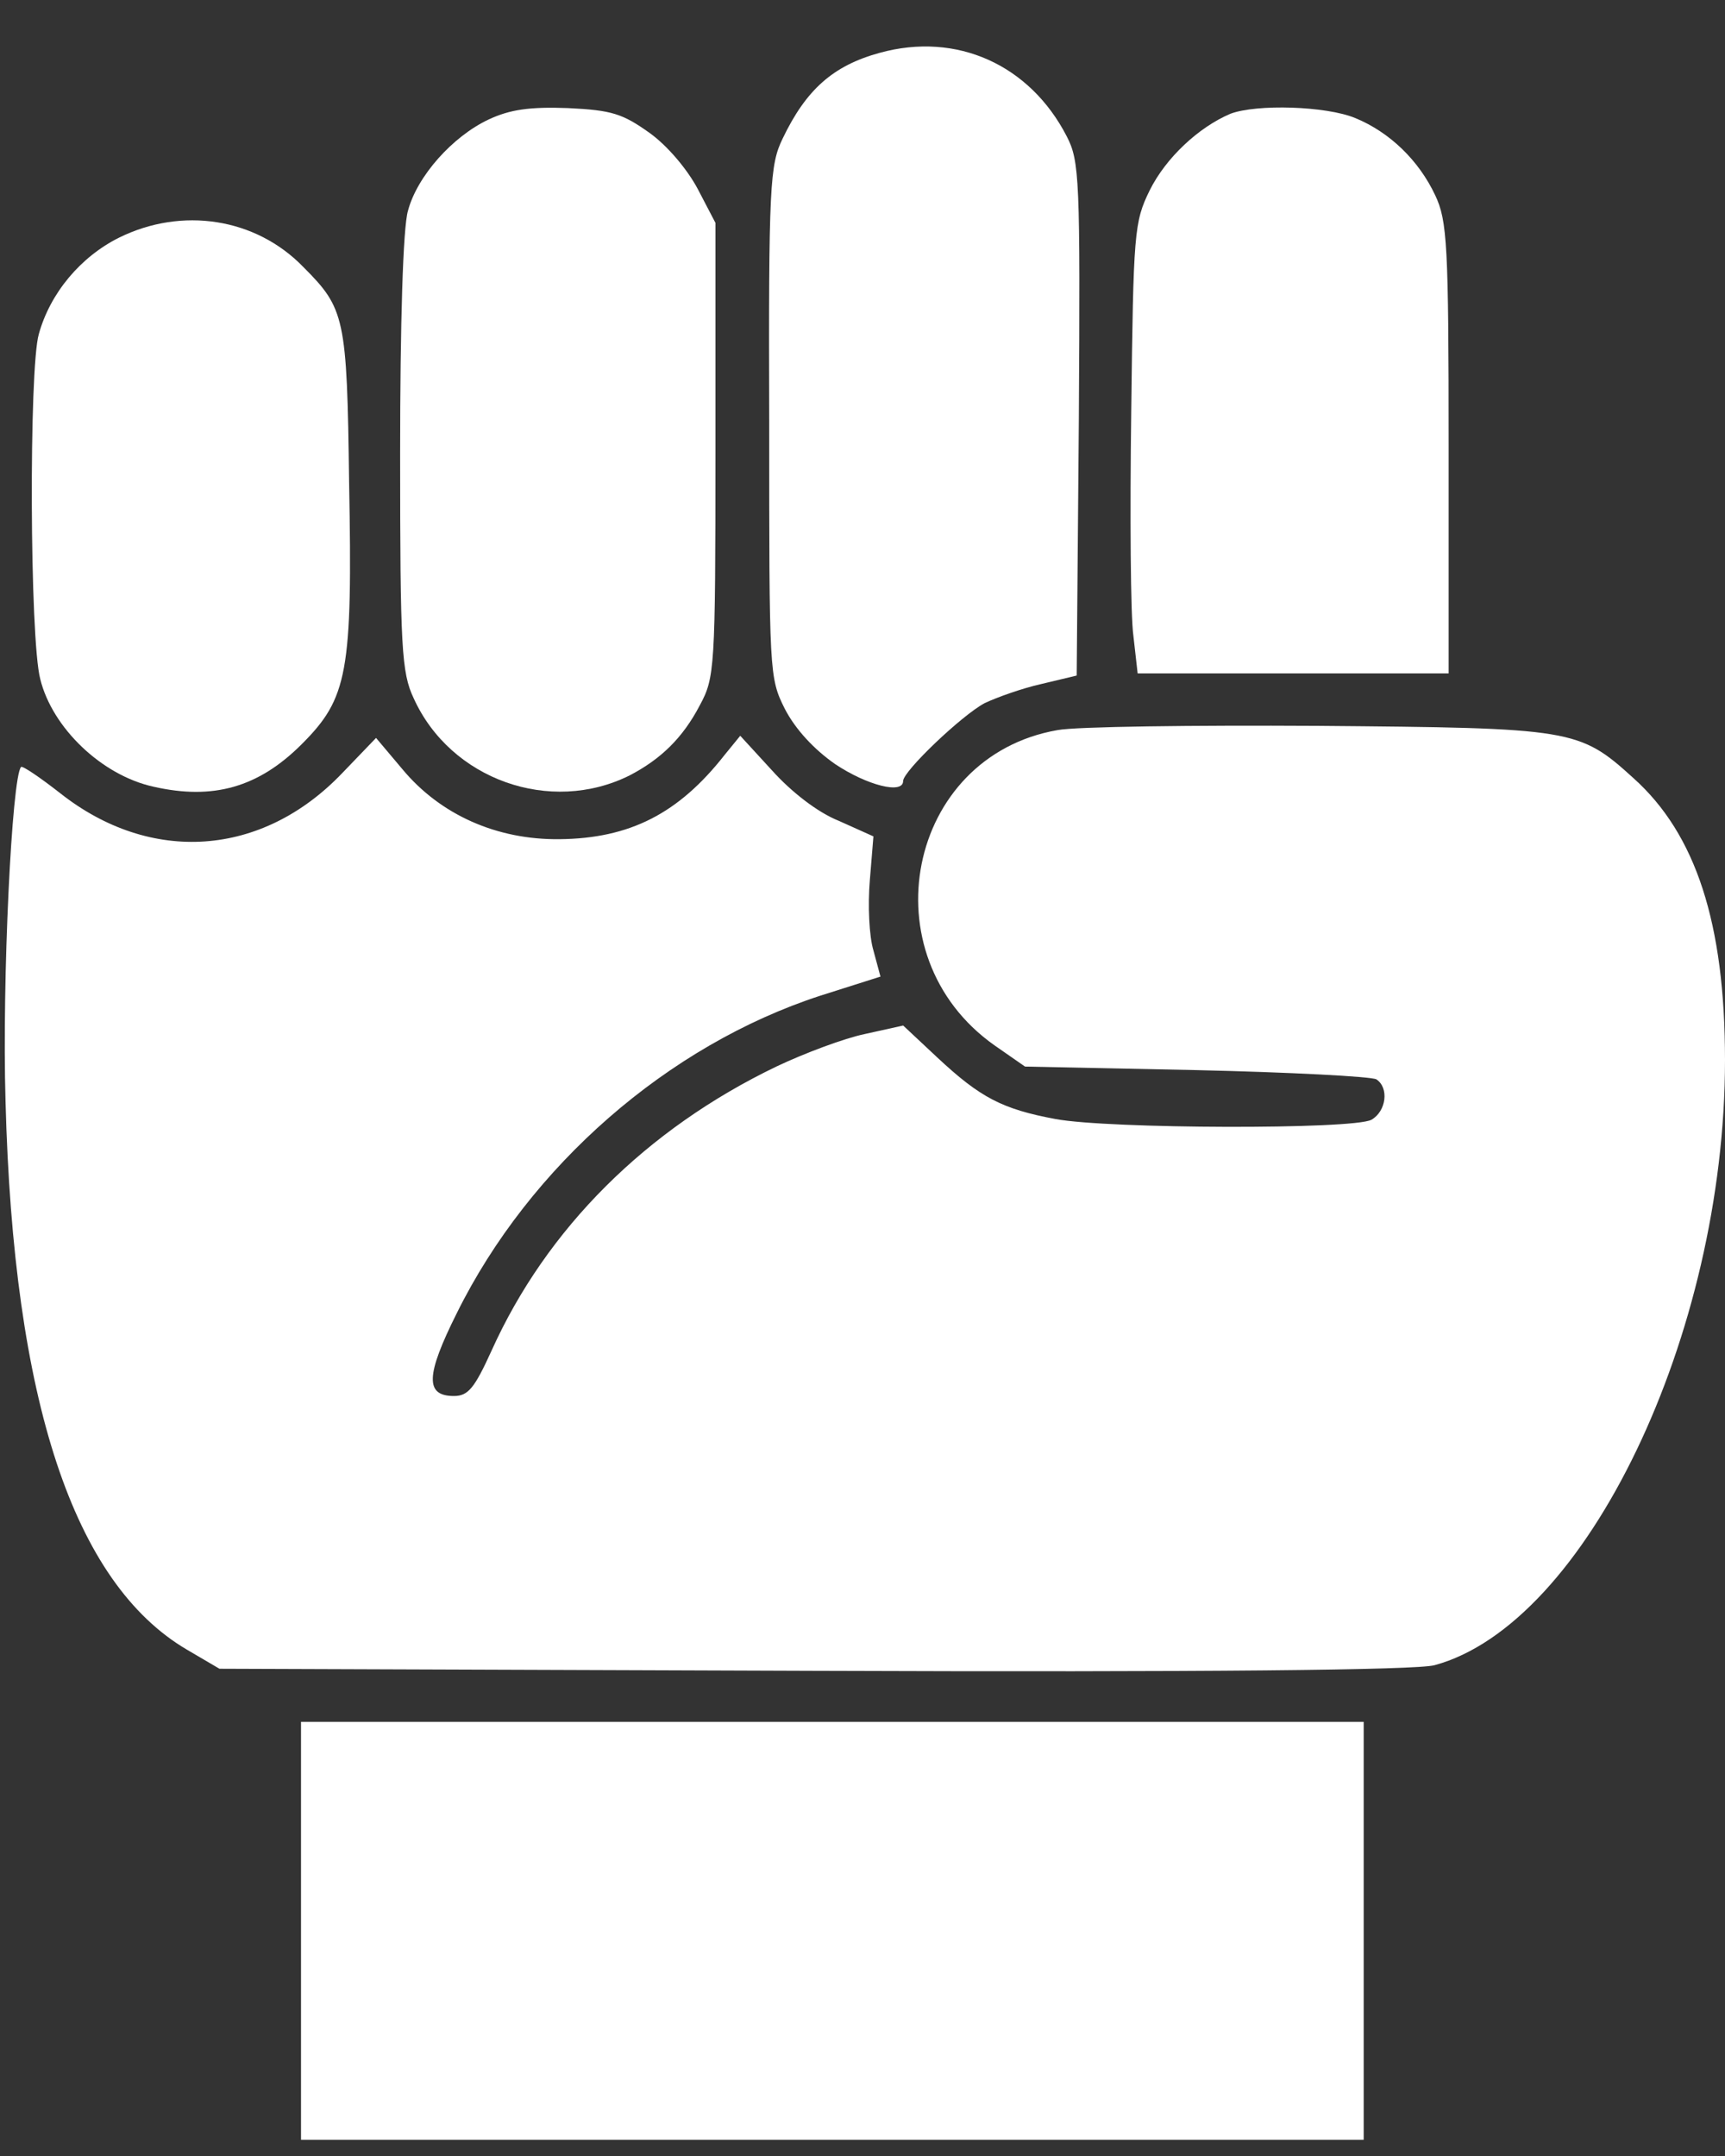 <svg width="24" height="30" viewBox="0 0 24 30" fill="none" xmlns="http://www.w3.org/2000/svg">
<rect x="0" y="0" width="24" height="30" fill="#333333" stroke="none"/>
<path d="M12.24 0.735C11.589 0.913 11.215 1.248 10.889 1.928C10.712 2.293 10.692 2.569 10.702 5.871C10.702 9.37 10.702 9.429 10.919 9.863C11.067 10.149 11.323 10.425 11.619 10.632C12.062 10.928 12.565 11.056 12.565 10.868C12.565 10.73 13.383 9.952 13.699 9.784C13.866 9.705 14.221 9.577 14.487 9.518L14.98 9.4L15.01 5.841C15.03 2.49 15.02 2.243 14.842 1.898C14.33 0.903 13.314 0.439 12.24 0.735Z" fill="white"/>
<path d="M6.8 1.662C6.297 1.898 5.804 2.45 5.676 2.933C5.607 3.16 5.567 4.51 5.567 6.314C5.567 9.015 5.587 9.36 5.755 9.715C6.267 10.848 7.657 11.341 8.761 10.789C9.195 10.563 9.5 10.267 9.737 9.813C9.944 9.429 9.954 9.311 9.954 6.265V3.101L9.707 2.628C9.56 2.352 9.284 2.026 9.037 1.849C8.663 1.583 8.515 1.533 7.904 1.504C7.371 1.484 7.095 1.524 6.8 1.662Z" fill="white"/>
<path d="M17.119 1.583C16.676 1.771 16.222 2.194 15.996 2.648C15.779 3.091 15.769 3.229 15.739 5.723C15.72 7.162 15.729 8.572 15.769 8.848L15.828 9.37H17.997H20.155V6.236C20.155 3.407 20.136 3.072 19.968 2.717C19.741 2.234 19.337 1.84 18.854 1.642C18.45 1.475 17.484 1.445 17.119 1.583Z" fill="white"/>
<path d="M1.654 3.308C1.122 3.574 0.698 4.077 0.54 4.649C0.402 5.122 0.412 8.887 0.56 9.449C0.727 10.129 1.417 10.79 2.137 10.947C2.965 11.135 3.596 10.957 4.197 10.356C4.838 9.715 4.907 9.36 4.857 6.709C4.828 4.412 4.798 4.294 4.217 3.712C3.556 3.032 2.531 2.874 1.654 3.308Z" fill="white"/>
<path d="M14.714 10.159C12.615 10.524 12.063 13.294 13.837 14.546L14.261 14.841L16.637 14.89C17.948 14.92 19.081 14.979 19.15 15.019C19.328 15.137 19.288 15.462 19.081 15.581C18.825 15.719 15.424 15.709 14.685 15.571C13.946 15.433 13.64 15.275 13.039 14.713L12.566 14.27L12.033 14.388C11.748 14.447 11.195 14.654 10.801 14.841C8.997 15.709 7.607 17.089 6.839 18.794C6.602 19.316 6.513 19.425 6.316 19.425C5.912 19.425 5.922 19.139 6.356 18.271C7.371 16.221 9.293 14.546 11.412 13.855L12.25 13.589L12.152 13.225C12.092 13.028 12.073 12.594 12.102 12.249L12.152 11.638L11.669 11.421C11.373 11.303 11.008 11.017 10.742 10.721L10.299 10.238L10.082 10.504C9.441 11.322 8.761 11.667 7.785 11.677C6.917 11.687 6.129 11.342 5.597 10.701L5.232 10.268L4.759 10.76C3.645 11.924 2.097 12.032 0.836 11.036C0.56 10.82 0.313 10.652 0.293 10.672C0.165 10.81 0.027 13.639 0.077 15.324C0.185 19.494 1.023 22.027 2.6 22.954L3.053 23.22L11.314 23.249C16.794 23.269 19.702 23.239 19.958 23.171C22.068 22.599 24 18.567 24 14.752C24 12.85 23.596 11.608 22.728 10.829C21.969 10.139 21.881 10.13 18.332 10.1C16.597 10.09 14.971 10.11 14.714 10.159Z" fill="white"/>
<path d="M4.188 26.867V29.774H11.58H18.973V26.867V23.959H11.58H4.188V26.867Z" fill="white"/>
</svg>
